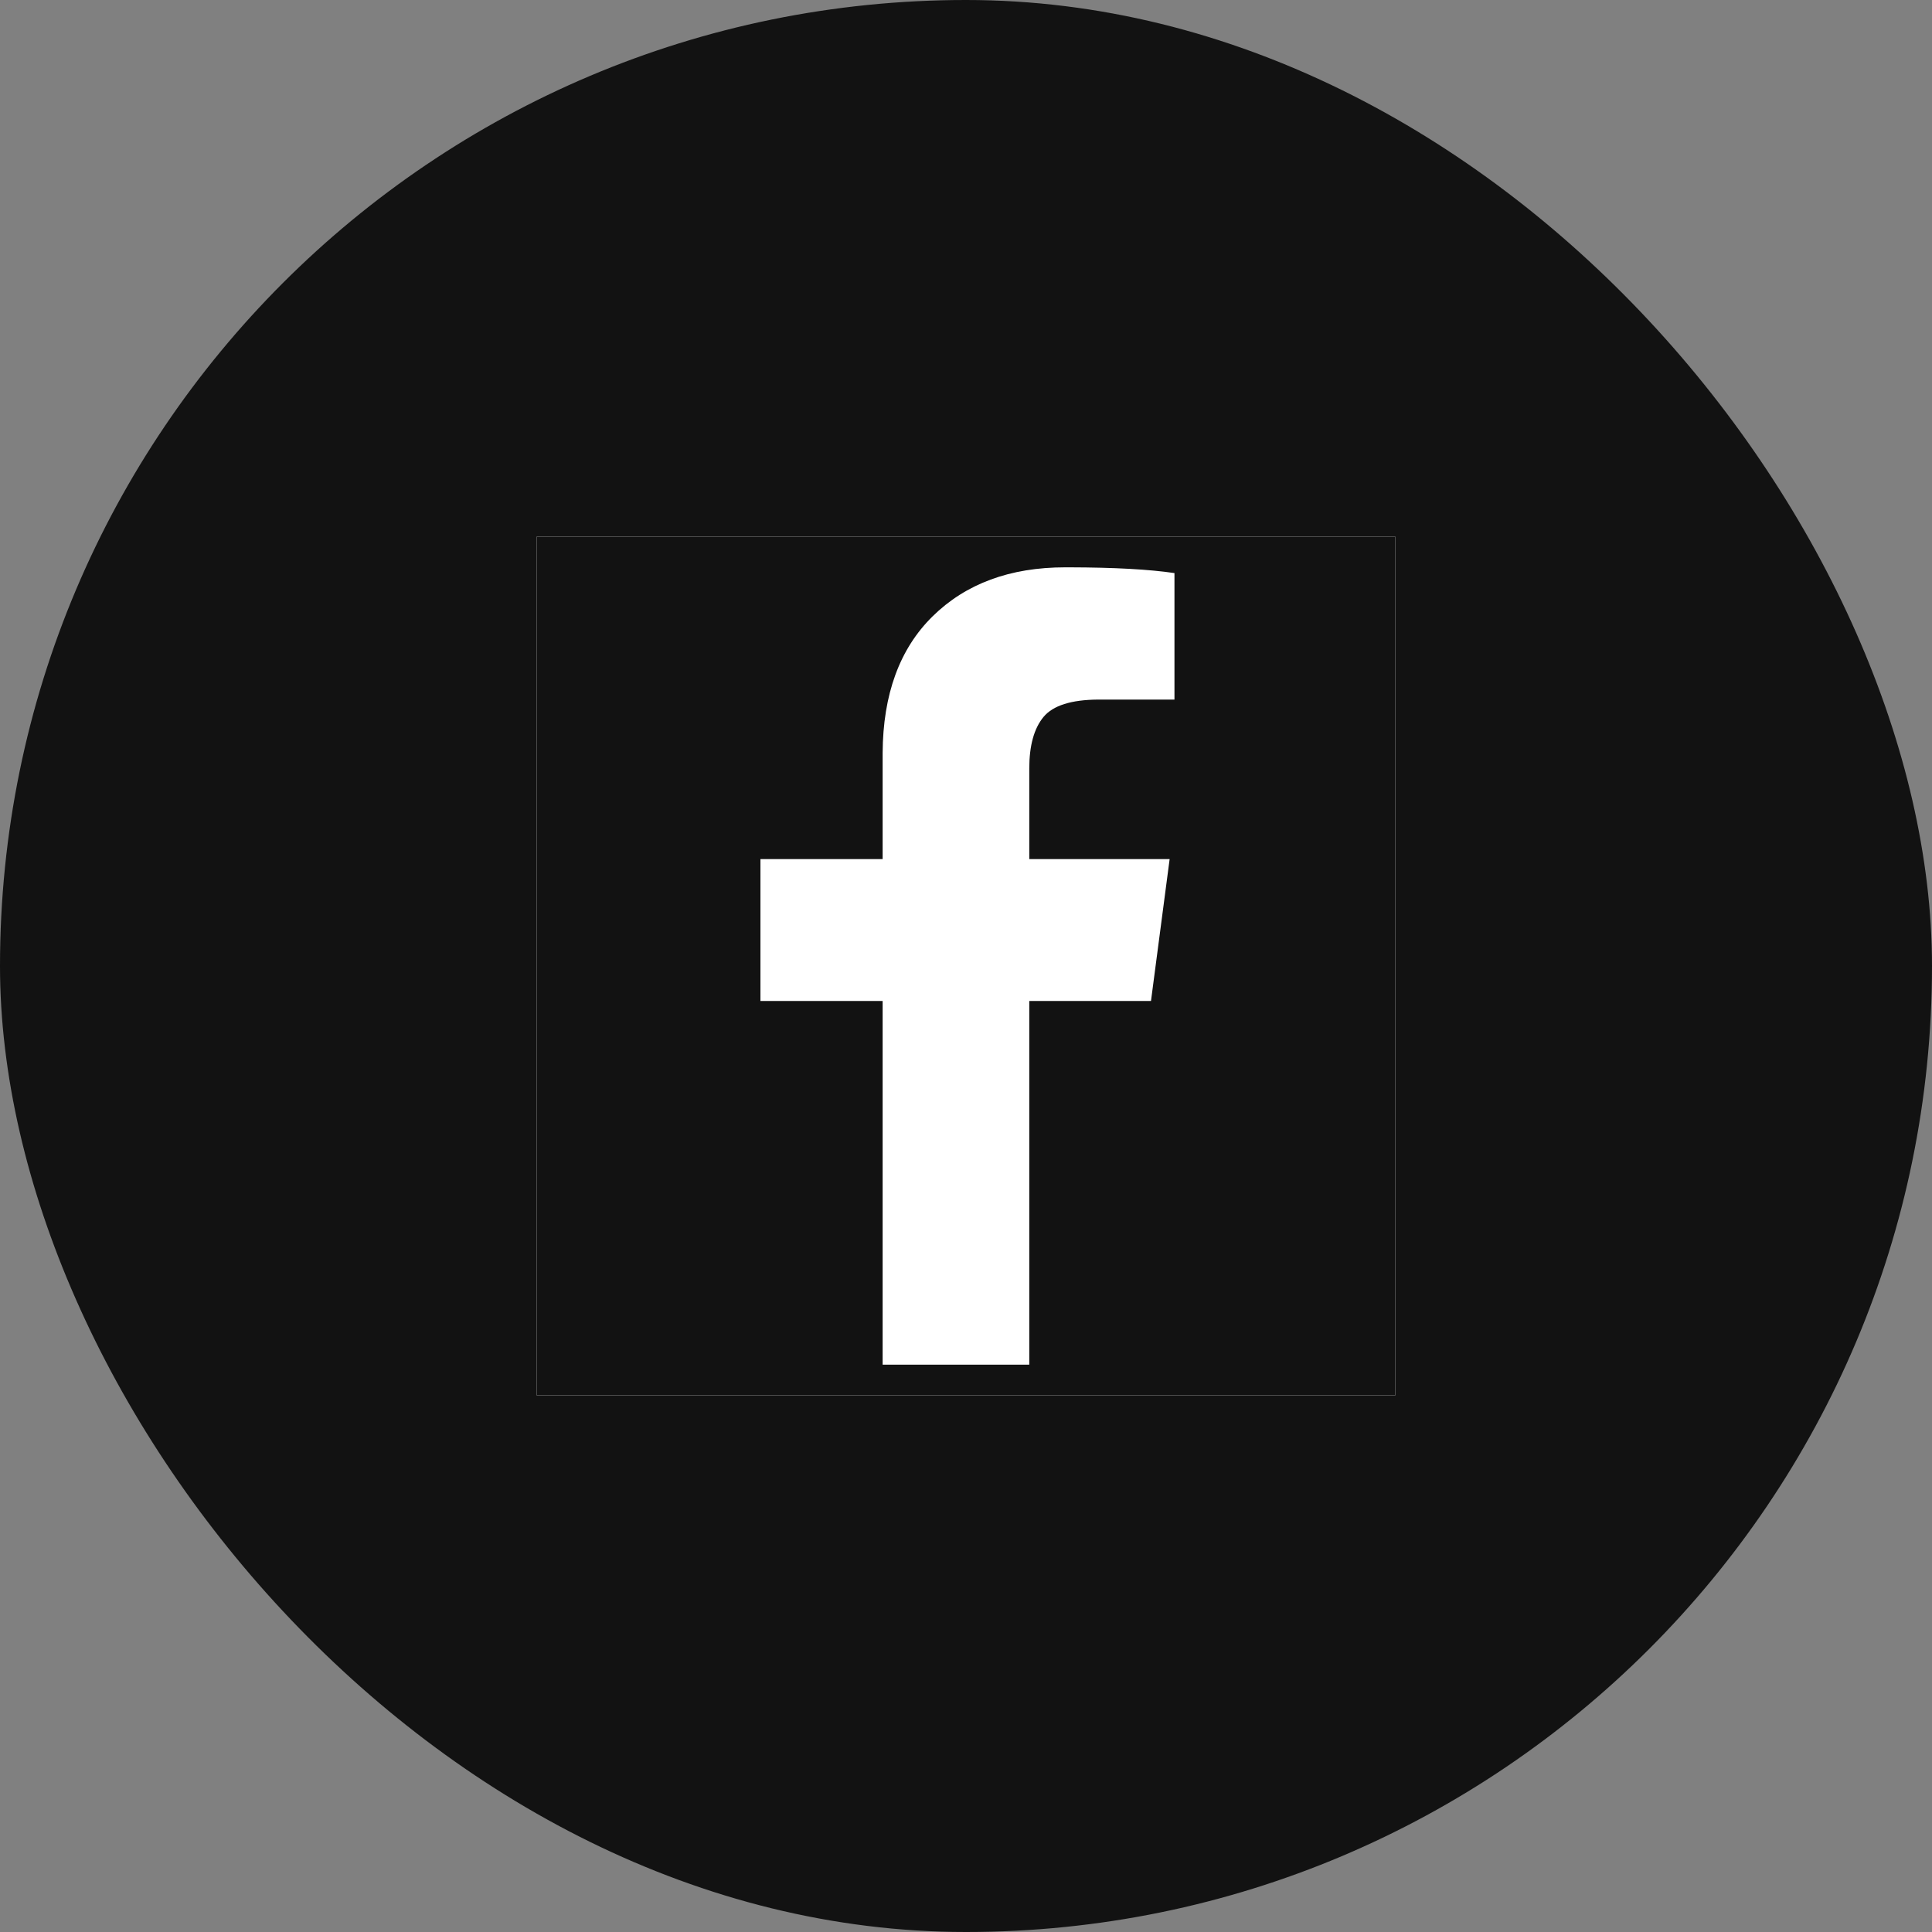 <svg width="40" height="40" viewBox="0 0 40 40" fill="none" xmlns="http://www.w3.org/2000/svg">
<rect x="0" y="0" width="40" height="40" fill="#808080" stroke="none"/>
<rect width="40" height="40" rx="20" fill="#121212"/>
<rect width="17.778" height="17.778" transform="translate(11.111 11.111)" fill="white"/>
<g clip-path="url(#clip0_2766_2986)">
<g clip-path="url(#clip1_2766_2986)">
<path d="M28.889 11.111V28.889H11.111V11.111H28.889ZM22.099 11.746H22.054C20.91 11.746 19.994 12.085 19.306 12.763C18.625 13.434 18.281 14.376 18.274 15.588L18.274 15.625V17.787H15.744V20.724H18.274V28.254H21.31V20.724H23.83L24.216 17.787H21.31V15.912C21.31 15.436 21.409 15.079 21.607 14.841C21.803 14.607 22.178 14.488 22.732 14.484L22.758 14.484H24.316V11.865C23.796 11.788 23.072 11.748 22.143 11.746L22.099 11.746Z" fill="#121212"/>
</g>
</g>
<defs>
<clipPath id="clip0_2766_2986">
<rect width="17.778" height="17.778" fill="white" transform="translate(11.111 11.111)"/>
</clipPath>
<clipPath id="clip1_2766_2986">
<rect width="17.778" height="17.778" fill="white" transform="translate(11.111 11.111)"/>
</clipPath>
</defs>
</svg>
